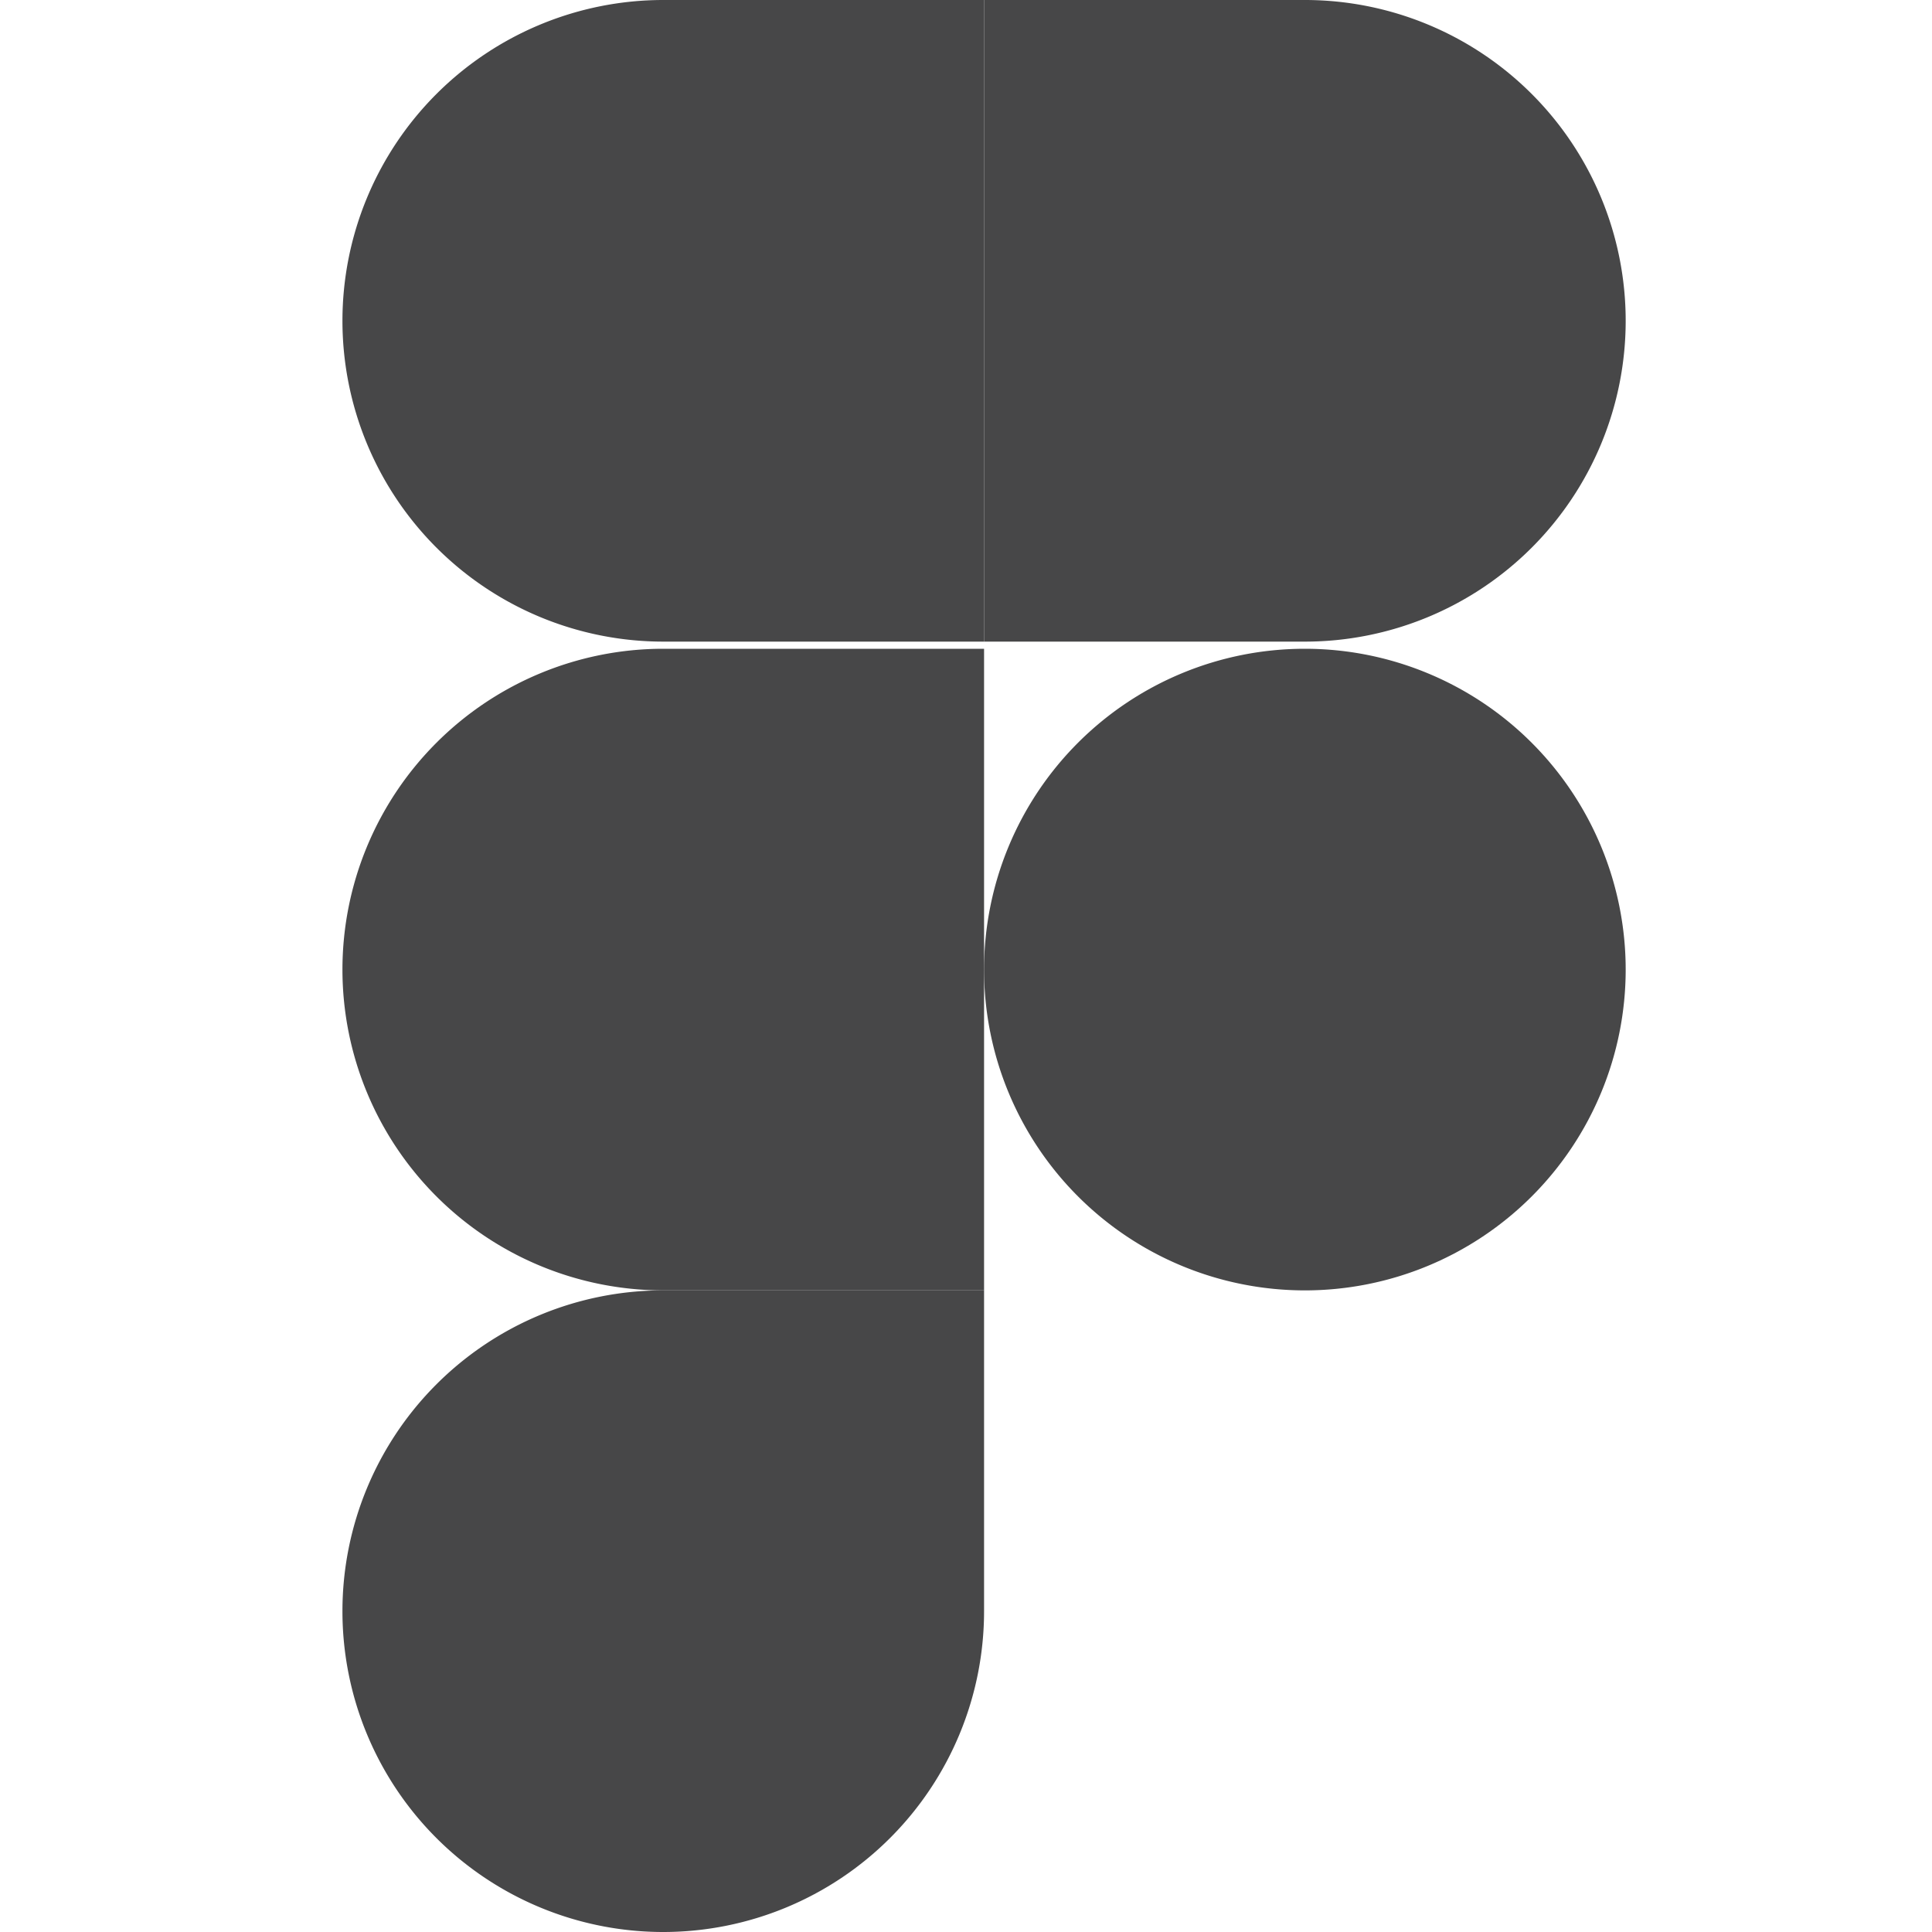 <?xml version="1.0" encoding="UTF-8"?> <svg xmlns="http://www.w3.org/2000/svg" id="Layer_1" data-name="Layer 1" viewBox="0 0 200 200"><defs><style>.cls-1{fill:#474748;}</style></defs><g id="Logos"><g id="figma"><path id="path0_fill" data-name="path0 fill" class="cls-1" d="M68.66,200a33.22,33.22,0,0,0,33.21-33.21V133.58H68.66a33.21,33.21,0,0,0,0,66.42Z"></path><path id="path1_fill" data-name="path1 fill" class="cls-1" d="M35.45,100.37A33.22,33.22,0,0,1,68.66,67.16h33.21v66.42H68.66A33.22,33.22,0,0,1,35.45,100.37Z"></path><path id="path1_fill-2" data-name="path1 fill" class="cls-1" d="M35.45,33.21A33.22,33.22,0,0,1,68.66,0h33.21V66.42H68.66A33.22,33.22,0,0,1,35.45,33.21Z"></path><path id="path2_fill" data-name="path2 fill" class="cls-1" d="M101.87,0h33.21a33.21,33.21,0,0,1,0,66.42H101.87Z"></path><path id="path3_fill" data-name="path3 fill" class="cls-1" d="M168.29,100.37a33.21,33.21,0,1,1-33.21-33.21A33.22,33.22,0,0,1,168.29,100.37Z"></path></g></g></svg> 